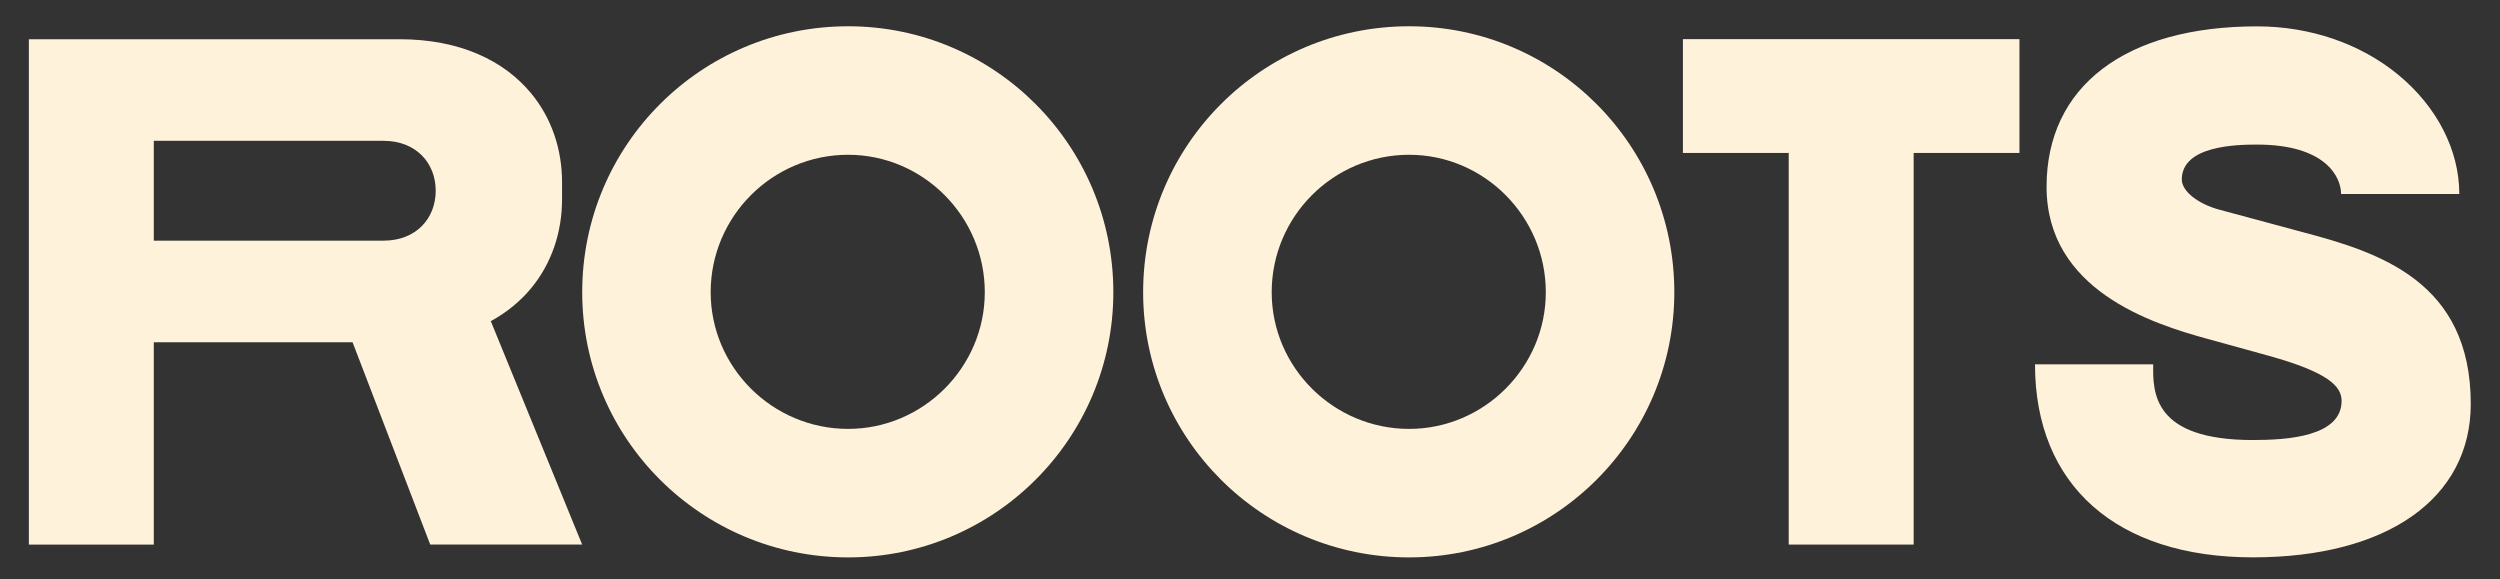 <?xml version="1.0" encoding="UTF-8"?> <svg xmlns="http://www.w3.org/2000/svg" xmlns:xlink="http://www.w3.org/1999/xlink" version="1.1" id="Слой_1" x="0px" y="0px" viewBox="0 0 531.89 123.28" style="enable-background:new 0 0 531.89 123.28;" xml:space="preserve"><rect x="0" y="0" width="531.89" height="123.28" fill="#333333" stroke="none"/> <style type="text/css"> .st0{fill:#FFF2DB;} </style> <g> <polygon class="st0" points="429.65,8.33 407.14,8.33 380.56,8.33 358.05,8.33 358.05,32.54 380.56,32.54 380.56,115.86 407.14,115.86 407.14,32.54 429.65,32.54 "></polygon> <path class="st0" d="M32.72,29.96h48.88c6.96,0,11.1,4.76,11.1,10.62s-4.14,10.62-11.1,10.62H32.72V29.96z M123.86,115.86 l-19.44-47.53c3.43-1.88,6.31-4.26,8.6-7.03c4.32-5.24,6.56-11.85,6.56-18.92v-3.58c0-7.08-2.24-13.68-6.56-18.92 c-5.75-6.98-15.19-11.53-27.98-11.53H32.72H6.14v64.49v43.03h26.58V94.23V72.82h42.29l16.52,43.03H123.86z"></path> <path class="st0" d="M209.52,62.17c0-16.12-13.12-29.24-29.08-29.24c-16.12,0-29.24,13.12-29.24,29.24 c0,15.96,13.12,29.08,29.24,29.08C196.41,91.25,209.52,78.14,209.52,62.17 M236.87,62.17c0,31.14-25.29,56.42-56.42,56.42 c-31.3,0-56.58-25.29-56.58-56.42c0-31.29,25.29-56.58,56.58-56.58C211.58,5.59,236.87,30.88,236.87,62.17"></path> <path class="st0" d="M328.88,62.17c0-16.12-13.12-29.24-29.08-29.24c-16.12,0-29.24,13.12-29.24,29.24 c0,15.96,13.12,29.08,29.24,29.08C315.76,91.25,328.88,78.14,328.88,62.17 M356.22,62.17c0,31.14-25.29,56.42-56.43,56.42 c-31.29,0-56.58-25.29-56.58-56.42c0-31.29,25.29-56.58,56.58-56.58C330.94,5.59,356.22,30.88,356.22,62.17"></path> <path class="st0" d="M479.31,118.58c-29.02,0-46.35-15.35-46.35-41.06h25.15c-0.11,6.05-0.04,16.1,21.2,16.1 c7.23,0,18.88-0.7,18.88-8.33c0-3.12-2.89-6.08-15.44-9.58c-3.2-0.89-11.58-3.2-13.04-3.6c-11.98-3.26-34.29-10.44-34.29-32.38 c0-21.36,16.74-34.12,44.78-34.12c11.3,0,21.97,3.66,30.03,10.29c8.26,6.8,13,16.05,13,25.37h-25.15c0-3.57-3.24-10.51-17.88-10.51 c-4.33,0-16.01,0.21-16.01,7.43c0,2.45,3.35,5.16,7.95,6.41c4.54,1.23,16.17,4.37,17.92,4.83c16.25,4.3,35.61,10.52,35.61,36.51 C525.66,106.07,507.9,118.58,479.31,118.58"></path> </g> </svg> 
